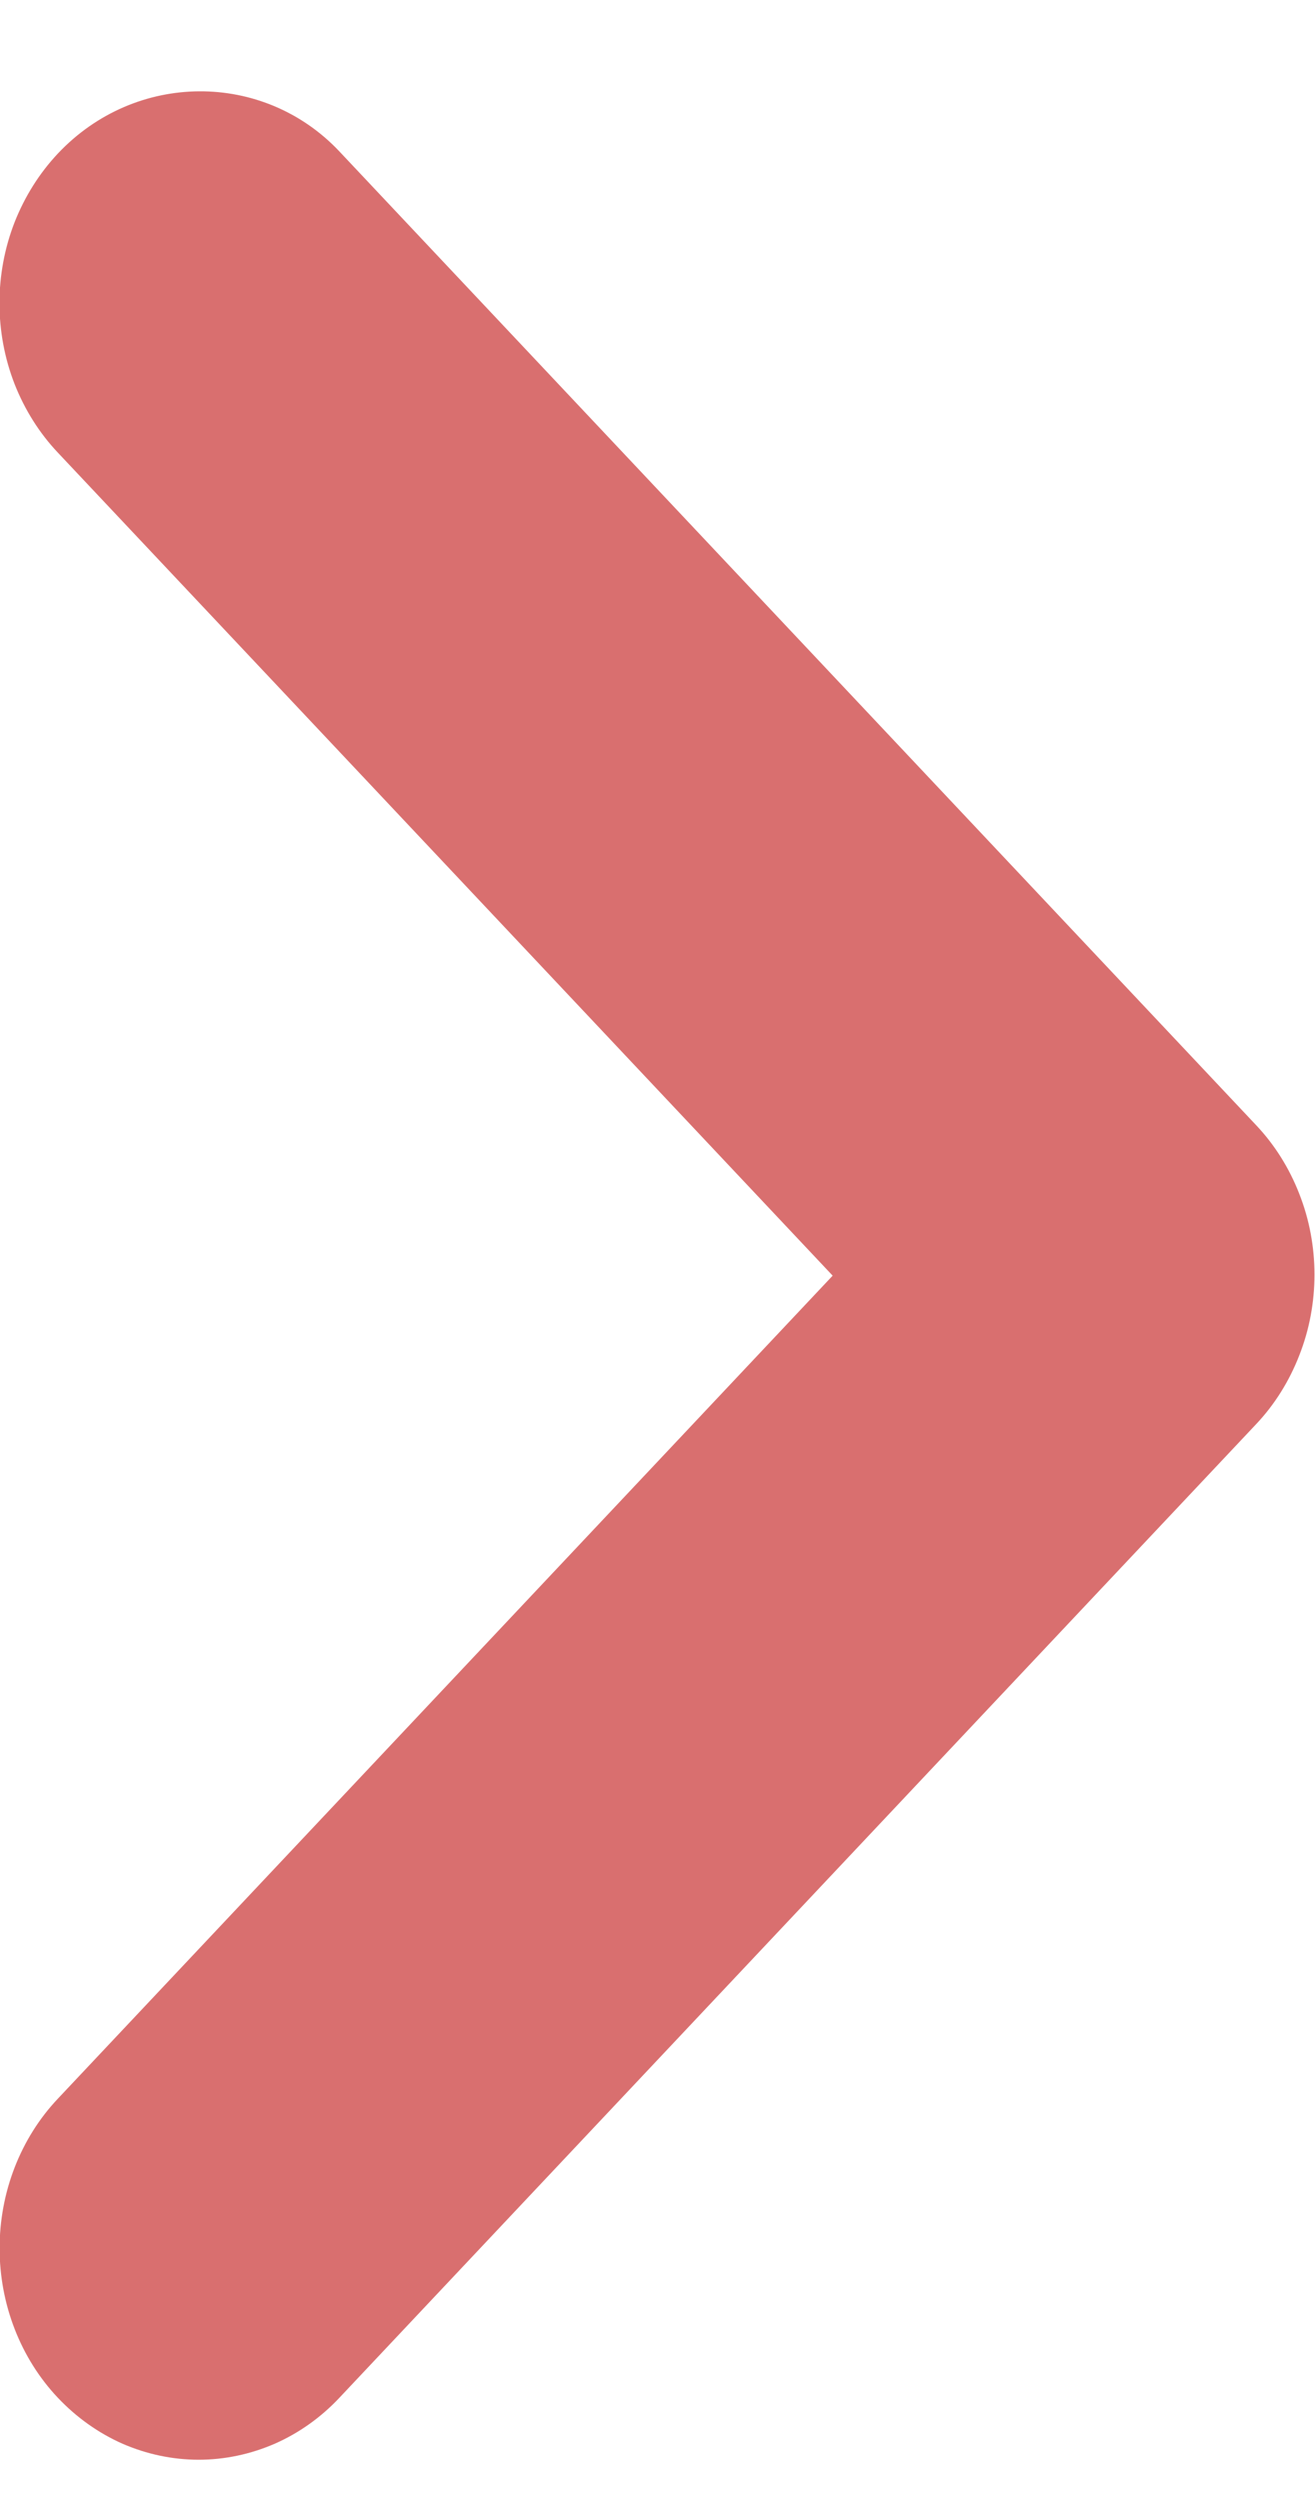 <svg width="10" height="19" viewBox="0 0 10 19" fill="none" xmlns="http://www.w3.org/2000/svg">
<path d="M0.44 1.167C0.299 1.317 0.188 1.494 0.111 1.689C0.035 1.884 -0.004 2.093 -0.004 2.304C-0.004 2.515 0.035 2.724 0.111 2.919C0.188 3.114 0.299 3.291 0.44 3.44L6.332 9.695L0.44 15.95C0.299 16.099 0.188 16.276 0.112 16.471C0.036 16.666 -0.003 16.875 -0.003 17.087C-0.003 17.298 0.036 17.507 0.112 17.702C0.188 17.897 0.299 18.074 0.44 18.223C0.581 18.372 0.748 18.491 0.931 18.572C1.115 18.652 1.312 18.694 1.511 18.694C1.709 18.694 1.906 18.652 2.09 18.572C2.274 18.491 2.441 18.372 2.581 18.223L9.552 10.824C9.693 10.675 9.804 10.497 9.88 10.302C9.957 10.107 9.996 9.898 9.996 9.687C9.996 9.476 9.957 9.267 9.88 9.072C9.804 8.877 9.693 8.7 9.552 8.551L2.581 1.151C2.004 0.539 1.032 0.539 0.44 1.167Z" fill="#D96F6F"/>
</svg>

